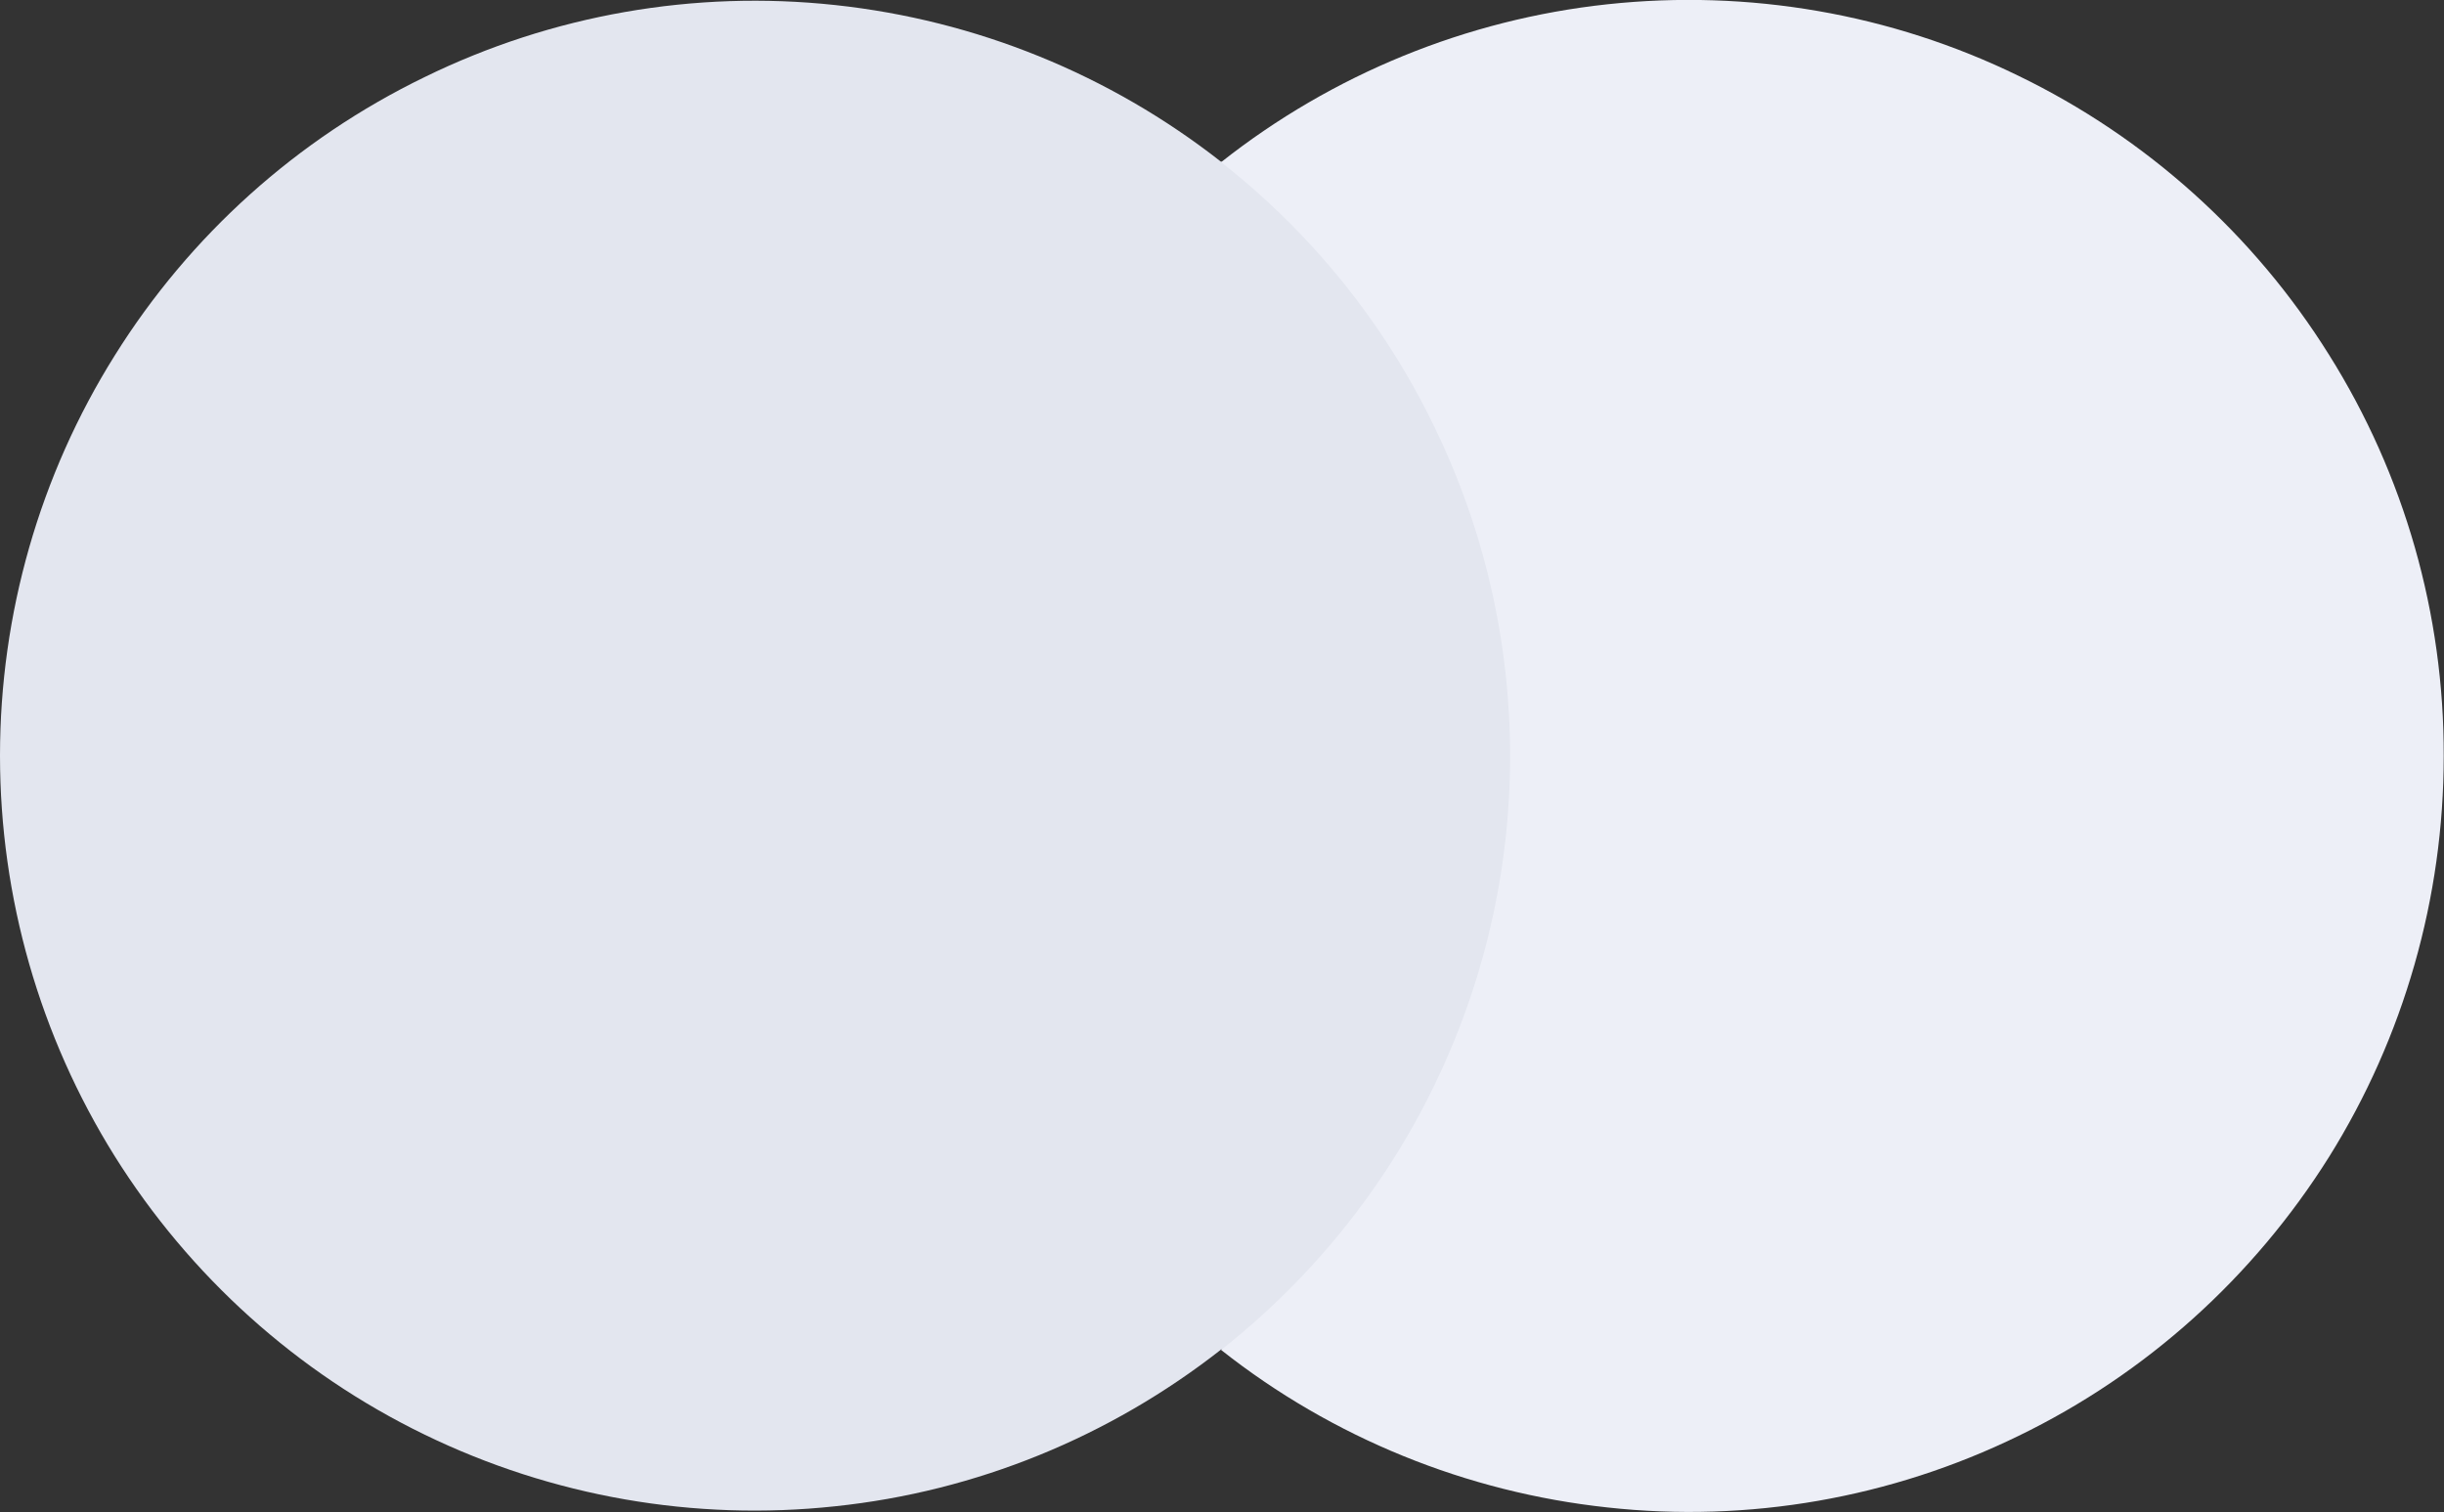 <svg width="62.827" height="38.881" viewBox="0 0 62.827 38.881" fill="none" xmlns="http://www.w3.org/2000/svg" xmlns:xlink="http://www.w3.org/1999/xlink">
	<rect x="0" y="0" width="62.827" height="38.881" fill="#333333" stroke="none"/>
	<desc>
			Created with Pixso.
	</desc>
	<defs/>
	<path d="M22.89 4.16L39.88 4.16L39.88 34.7L22.89 34.7L22.89 4.16Z" fill="#E3E6EF" fill-opacity="1" fill-rule="evenodd"/>
	<path d="M23.97 19.44C23.97 16.5 24.63 13.59 25.92 10.94C27.2 8.3 29.08 5.98 31.39 4.16C28.52 1.91 25.09 0.52 21.47 0.13C17.85 -0.26 14.19 0.38 10.92 1.98C7.64 3.57 4.88 6.05 2.95 9.14C1.02 12.22 0 15.79 0 19.43C0 23.07 1.02 26.64 2.95 29.73C4.88 32.81 7.64 35.3 10.92 36.89C14.19 38.48 17.85 39.12 21.47 38.73C25.09 38.35 28.52 36.95 31.39 34.7C29.08 32.89 27.21 30.57 25.92 27.93C24.64 25.28 23.97 22.38 23.97 19.44Z" fill="#E3E6EF" fill-opacity="1" fill-rule="nonzero"/>
	<path d="M62.82 19.44C62.82 23.08 61.8 26.66 59.87 29.75C57.93 32.84 55.17 35.33 51.89 36.92C48.61 38.52 44.95 39.16 41.32 38.76C37.7 38.37 34.25 36.97 31.39 34.71C33.7 32.89 35.58 30.57 36.86 27.93C38.15 25.28 38.82 22.38 38.82 19.44C38.82 16.5 38.15 13.59 36.86 10.95C35.58 8.3 33.7 5.98 31.39 4.17C34.25 1.91 37.7 0.5 41.32 0.11C44.95 -0.28 48.61 0.35 51.89 1.95C55.17 3.54 57.94 6.03 59.87 9.12C61.81 12.21 62.83 15.79 62.82 19.44L62.82 19.44Z" fill="#EDEFF7" fill-opacity="1" fill-rule="nonzero"/>
</svg>
